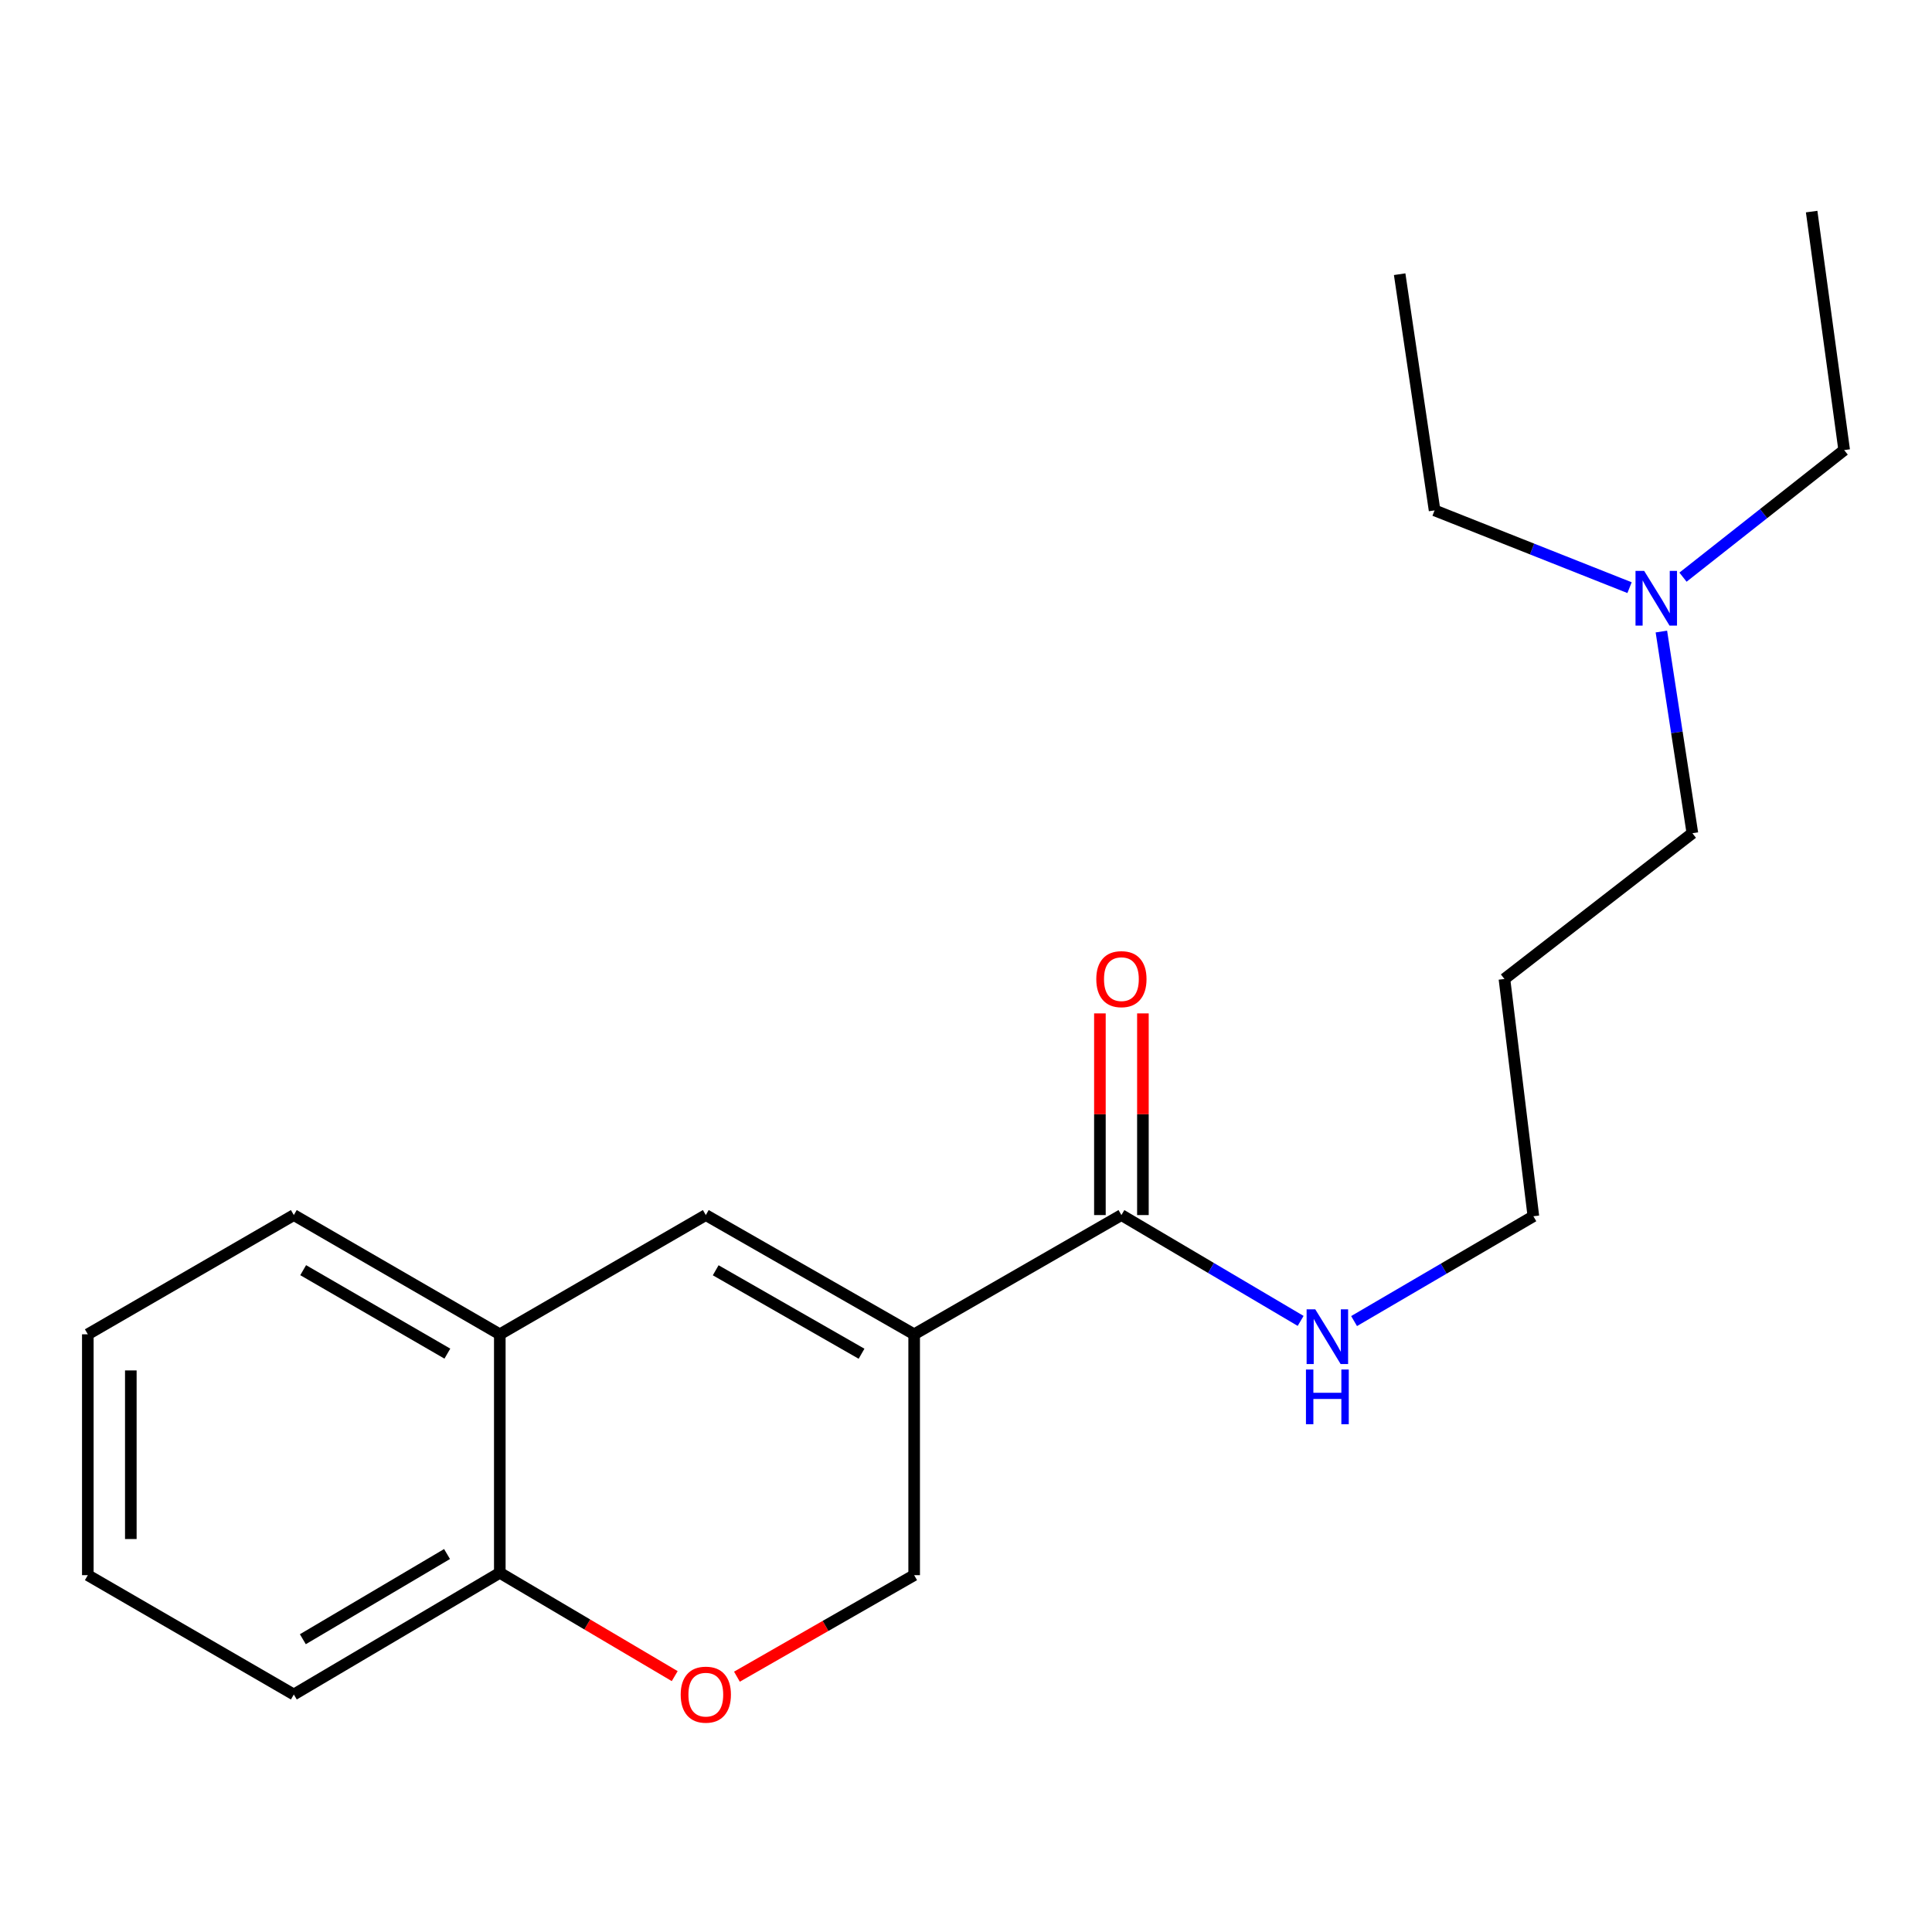 <?xml version='1.0' encoding='iso-8859-1'?>
<svg version='1.1' baseProfile='full'
              xmlns='http://www.w3.org/2000/svg'
                      xmlns:rdkit='http://www.rdkit.org/xml'
                      xmlns:xlink='http://www.w3.org/1999/xlink'
                  xml:space='preserve'
width='1000px' height='1000px' viewBox='0 0 1000 1000'>
<!-- END OF HEADER -->
<rect style='opacity:1.0;fill:#FFFFFF;stroke:none' width='1000' height='1000' x='0' y='0'> </rect>
<path class='bond-0' d='M 473.167,690.633 L 365.327,628.916' style='fill:none;fill-rule:evenodd;stroke:#000000;stroke-width:6px;stroke-linecap:butt;stroke-linejoin:miter;stroke-opacity:1' />
<path class='bond-0' d='M 445.935,700.693 L 370.447,657.492' style='fill:none;fill-rule:evenodd;stroke:#000000;stroke-width:6px;stroke-linecap:butt;stroke-linejoin:miter;stroke-opacity:1' />
<path class='bond-1' d='M 473.167,690.633 L 580.438,628.916' style='fill:none;fill-rule:evenodd;stroke:#000000;stroke-width:6px;stroke-linecap:butt;stroke-linejoin:miter;stroke-opacity:1' />
<path class='bond-4' d='M 473.167,690.633 L 473.167,815.302' style='fill:none;fill-rule:evenodd;stroke:#000000;stroke-width:6px;stroke-linecap:butt;stroke-linejoin:miter;stroke-opacity:1' />
<path class='bond-3' d='M 365.327,628.916 L 258.699,690.633' style='fill:none;fill-rule:evenodd;stroke:#000000;stroke-width:6px;stroke-linecap:butt;stroke-linejoin:miter;stroke-opacity:1' />
<path class='bond-6' d='M 591.567,628.916 L 591.567,576.726' style='fill:none;fill-rule:evenodd;stroke:#000000;stroke-width:6px;stroke-linecap:butt;stroke-linejoin:miter;stroke-opacity:1' />
<path class='bond-6' d='M 591.567,576.726 L 591.567,524.535' style='fill:none;fill-rule:evenodd;stroke:#FF0000;stroke-width:6px;stroke-linecap:butt;stroke-linejoin:miter;stroke-opacity:1' />
<path class='bond-6' d='M 569.309,628.916 L 569.309,576.726' style='fill:none;fill-rule:evenodd;stroke:#000000;stroke-width:6px;stroke-linecap:butt;stroke-linejoin:miter;stroke-opacity:1' />
<path class='bond-6' d='M 569.309,576.726 L 569.309,524.535' style='fill:none;fill-rule:evenodd;stroke:#FF0000;stroke-width:6px;stroke-linecap:butt;stroke-linejoin:miter;stroke-opacity:1' />
<path class='bond-7' d='M 580.438,628.916 L 626.822,656.308' style='fill:none;fill-rule:evenodd;stroke:#000000;stroke-width:6px;stroke-linecap:butt;stroke-linejoin:miter;stroke-opacity:1' />
<path class='bond-7' d='M 626.822,656.308 L 673.206,683.699' style='fill:none;fill-rule:evenodd;stroke:#0000FF;stroke-width:6px;stroke-linecap:butt;stroke-linejoin:miter;stroke-opacity:1' />
<path class='bond-2' d='M 381.434,867.843 L 427.3,841.573' style='fill:none;fill-rule:evenodd;stroke:#FF0000;stroke-width:6px;stroke-linecap:butt;stroke-linejoin:miter;stroke-opacity:1' />
<path class='bond-2' d='M 427.3,841.573 L 473.167,815.302' style='fill:none;fill-rule:evenodd;stroke:#000000;stroke-width:6px;stroke-linecap:butt;stroke-linejoin:miter;stroke-opacity:1' />
<path class='bond-5' d='M 349.231,867.56 L 303.965,840.819' style='fill:none;fill-rule:evenodd;stroke:#FF0000;stroke-width:6px;stroke-linecap:butt;stroke-linejoin:miter;stroke-opacity:1' />
<path class='bond-5' d='M 303.965,840.819 L 258.699,814.078' style='fill:none;fill-rule:evenodd;stroke:#000000;stroke-width:6px;stroke-linecap:butt;stroke-linejoin:miter;stroke-opacity:1' />
<path class='bond-10' d='M 258.699,690.633 L 152.083,628.916' style='fill:none;fill-rule:evenodd;stroke:#000000;stroke-width:6px;stroke-linecap:butt;stroke-linejoin:miter;stroke-opacity:1' />
<path class='bond-10' d='M 231.555,700.639 L 156.924,657.437' style='fill:none;fill-rule:evenodd;stroke:#000000;stroke-width:6px;stroke-linecap:butt;stroke-linejoin:miter;stroke-opacity:1' />
<path class='bond-20' d='M 258.699,690.633 L 258.699,814.078' style='fill:none;fill-rule:evenodd;stroke:#000000;stroke-width:6px;stroke-linecap:butt;stroke-linejoin:miter;stroke-opacity:1' />
<path class='bond-13' d='M 258.699,814.078 L 152.083,877.068' style='fill:none;fill-rule:evenodd;stroke:#000000;stroke-width:6px;stroke-linecap:butt;stroke-linejoin:miter;stroke-opacity:1' />
<path class='bond-13' d='M 231.384,804.363 L 156.753,848.456' style='fill:none;fill-rule:evenodd;stroke:#000000;stroke-width:6px;stroke-linecap:butt;stroke-linejoin:miter;stroke-opacity:1' />
<path class='bond-11' d='M 700.869,683.784 L 747.269,656.653' style='fill:none;fill-rule:evenodd;stroke:#0000FF;stroke-width:6px;stroke-linecap:butt;stroke-linejoin:miter;stroke-opacity:1' />
<path class='bond-11' d='M 747.269,656.653 L 793.67,629.522' style='fill:none;fill-rule:evenodd;stroke:#000000;stroke-width:6px;stroke-linecap:butt;stroke-linejoin:miter;stroke-opacity:1' />
<path class='bond-8' d='M 859.928,326.886 L 867.951,379.076' style='fill:none;fill-rule:evenodd;stroke:#0000FF;stroke-width:6px;stroke-linecap:butt;stroke-linejoin:miter;stroke-opacity:1' />
<path class='bond-8' d='M 867.951,379.076 L 875.975,431.265' style='fill:none;fill-rule:evenodd;stroke:#000000;stroke-width:6px;stroke-linecap:butt;stroke-linejoin:miter;stroke-opacity:1' />
<path class='bond-14' d='M 871.115,298.74 L 912.83,265.85' style='fill:none;fill-rule:evenodd;stroke:#0000FF;stroke-width:6px;stroke-linecap:butt;stroke-linejoin:miter;stroke-opacity:1' />
<path class='bond-14' d='M 912.83,265.85 L 954.545,232.959' style='fill:none;fill-rule:evenodd;stroke:#000000;stroke-width:6px;stroke-linecap:butt;stroke-linejoin:miter;stroke-opacity:1' />
<path class='bond-15' d='M 843.452,304.17 L 792.995,284.17' style='fill:none;fill-rule:evenodd;stroke:#0000FF;stroke-width:6px;stroke-linecap:butt;stroke-linejoin:miter;stroke-opacity:1' />
<path class='bond-15' d='M 792.995,284.17 L 742.538,264.17' style='fill:none;fill-rule:evenodd;stroke:#000000;stroke-width:6px;stroke-linecap:butt;stroke-linejoin:miter;stroke-opacity:1' />
<path class='bond-9' d='M 778.695,506.72 L 793.67,629.522' style='fill:none;fill-rule:evenodd;stroke:#000000;stroke-width:6px;stroke-linecap:butt;stroke-linejoin:miter;stroke-opacity:1' />
<path class='bond-12' d='M 778.695,506.72 L 875.975,431.265' style='fill:none;fill-rule:evenodd;stroke:#000000;stroke-width:6px;stroke-linecap:butt;stroke-linejoin:miter;stroke-opacity:1' />
<path class='bond-18' d='M 152.083,628.916 L 45.455,690.633' style='fill:none;fill-rule:evenodd;stroke:#000000;stroke-width:6px;stroke-linecap:butt;stroke-linejoin:miter;stroke-opacity:1' />
<path class='bond-19' d='M 152.083,877.068 L 45.455,815.302' style='fill:none;fill-rule:evenodd;stroke:#000000;stroke-width:6px;stroke-linecap:butt;stroke-linejoin:miter;stroke-opacity:1' />
<path class='bond-16' d='M 954.545,232.959 L 937.704,109.514' style='fill:none;fill-rule:evenodd;stroke:#000000;stroke-width:6px;stroke-linecap:butt;stroke-linejoin:miter;stroke-opacity:1' />
<path class='bond-17' d='M 742.538,264.17 L 724.46,141.924' style='fill:none;fill-rule:evenodd;stroke:#000000;stroke-width:6px;stroke-linecap:butt;stroke-linejoin:miter;stroke-opacity:1' />
<path class='bond-21' d='M 45.455,690.633 L 45.455,815.302' style='fill:none;fill-rule:evenodd;stroke:#000000;stroke-width:6px;stroke-linecap:butt;stroke-linejoin:miter;stroke-opacity:1' />
<path class='bond-21' d='M 67.713,709.333 L 67.713,796.602' style='fill:none;fill-rule:evenodd;stroke:#000000;stroke-width:6px;stroke-linecap:butt;stroke-linejoin:miter;stroke-opacity:1' />
<path  class='atom-3' d='M 352.327 877.148
Q 352.327 870.348, 355.687 866.548
Q 359.047 862.748, 365.327 862.748
Q 371.607 862.748, 374.967 866.548
Q 378.327 870.348, 378.327 877.148
Q 378.327 884.028, 374.927 887.948
Q 371.527 891.828, 365.327 891.828
Q 359.087 891.828, 355.687 887.948
Q 352.327 884.068, 352.327 877.148
M 365.327 888.628
Q 369.647 888.628, 371.967 885.748
Q 374.327 882.828, 374.327 877.148
Q 374.327 871.588, 371.967 868.788
Q 369.647 865.948, 365.327 865.948
Q 361.007 865.948, 358.647 868.748
Q 356.327 871.548, 356.327 877.148
Q 356.327 882.868, 358.647 885.748
Q 361.007 888.628, 365.327 888.628
' fill='#FF0000'/>
<path  class='atom-7' d='M 567.438 506.8
Q 567.438 500, 570.798 496.2
Q 574.158 492.4, 580.438 492.4
Q 586.718 492.4, 590.078 496.2
Q 593.438 500, 593.438 506.8
Q 593.438 513.68, 590.038 517.6
Q 586.638 521.48, 580.438 521.48
Q 574.198 521.48, 570.798 517.6
Q 567.438 513.72, 567.438 506.8
M 580.438 518.28
Q 584.758 518.28, 587.078 515.4
Q 589.438 512.48, 589.438 506.8
Q 589.438 501.24, 587.078 498.44
Q 584.758 495.6, 580.438 495.6
Q 576.118 495.6, 573.758 498.4
Q 571.438 501.2, 571.438 506.8
Q 571.438 512.52, 573.758 515.4
Q 576.118 518.28, 580.438 518.28
' fill='#FF0000'/>
<path  class='atom-8' d='M 680.781 677.709
L 690.061 692.709
Q 690.981 694.189, 692.461 696.869
Q 693.941 699.549, 694.021 699.709
L 694.021 677.709
L 697.781 677.709
L 697.781 706.029
L 693.901 706.029
L 683.941 689.629
Q 682.781 687.709, 681.541 685.509
Q 680.341 683.309, 679.981 682.629
L 679.981 706.029
L 676.301 706.029
L 676.301 677.709
L 680.781 677.709
' fill='#0000FF'/>
<path  class='atom-8' d='M 675.961 708.861
L 679.801 708.861
L 679.801 720.901
L 694.281 720.901
L 694.281 708.861
L 698.121 708.861
L 698.121 737.181
L 694.281 737.181
L 694.281 724.101
L 679.801 724.101
L 679.801 737.181
L 675.961 737.181
L 675.961 708.861
' fill='#0000FF'/>
<path  class='atom-9' d='M 851.018 295.49
L 860.298 310.49
Q 861.218 311.97, 862.698 314.65
Q 864.178 317.33, 864.258 317.49
L 864.258 295.49
L 868.018 295.49
L 868.018 323.81
L 864.138 323.81
L 854.178 307.41
Q 853.018 305.49, 851.778 303.29
Q 850.578 301.09, 850.218 300.41
L 850.218 323.81
L 846.538 323.81
L 846.538 295.49
L 851.018 295.49
' fill='#0000FF'/>
</svg>
